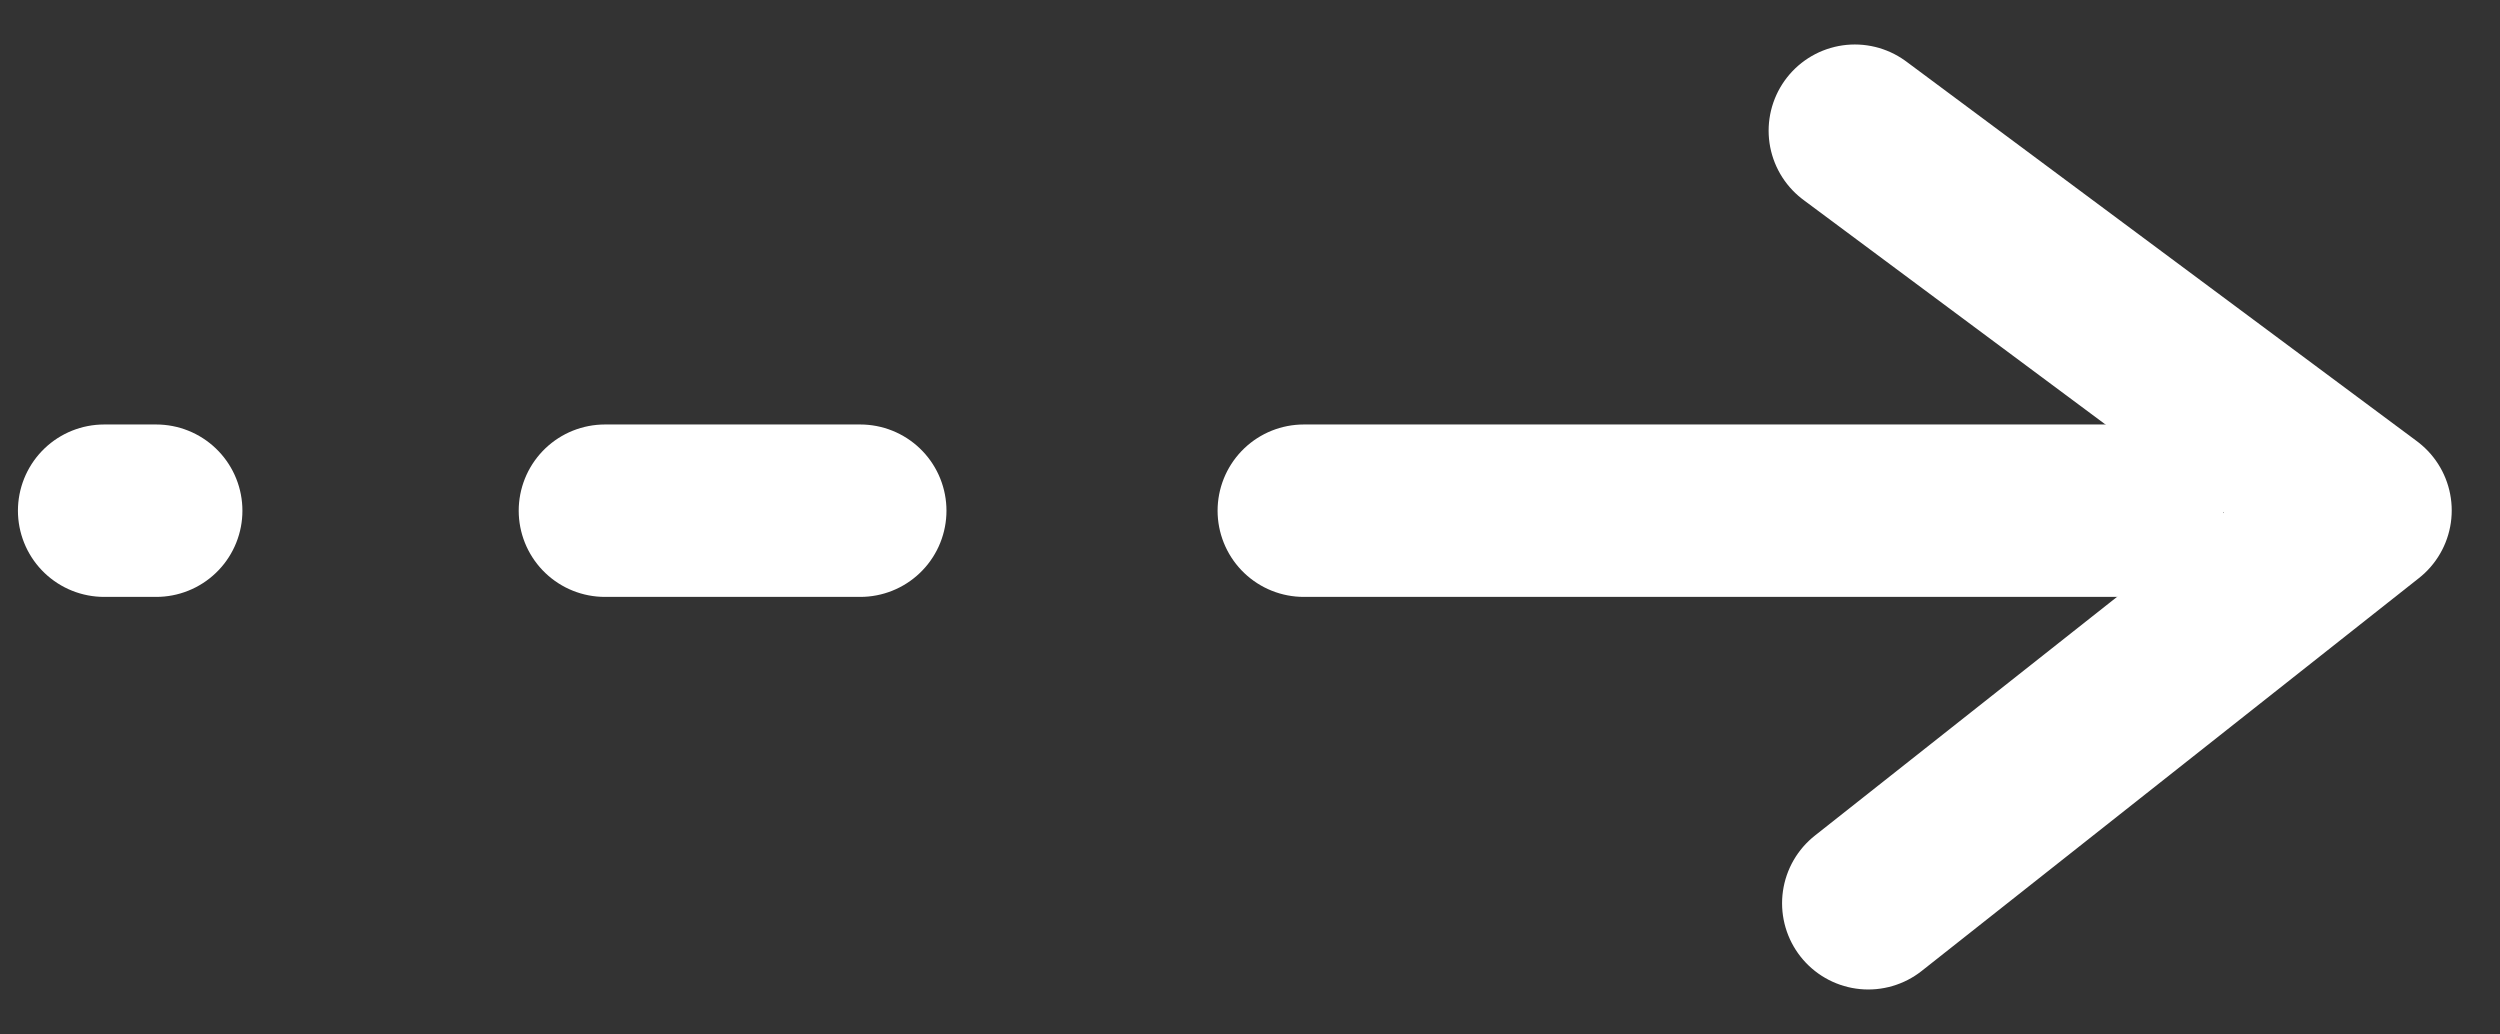 <svg width="29" height="12" viewBox="0 0 29 12" fill="none" xmlns="http://www.w3.org/2000/svg">
<rect x="0" y="0" width="29" height="12" fill="#333333" stroke="none"/>
<g clip-path="url(#clip0)">
<path d="M21.516 1.516L27.44 5.921L21.672 10.478" stroke="white" stroke-width="2" stroke-miterlimit="10" stroke-linecap="round" stroke-linejoin="round"/>
<path d="M24.791 5.924H15.124" stroke="white" stroke-width="2" stroke-miterlimit="10" stroke-linecap="round" stroke-linejoin="round"/>
<path d="M9.979 5.924H7.017" stroke="white" stroke-width="2" stroke-miterlimit="10" stroke-linecap="round" stroke-linejoin="round"/>
<path d="M1.812 5.924H1.208" stroke="white" stroke-width="2" stroke-miterlimit="10" stroke-linecap="round" stroke-linejoin="round"/>
</g>
<defs>
<clipPath id="clip0">
<rect width="29" height="12" fill="white"/>
</clipPath>
</defs>
</svg>
